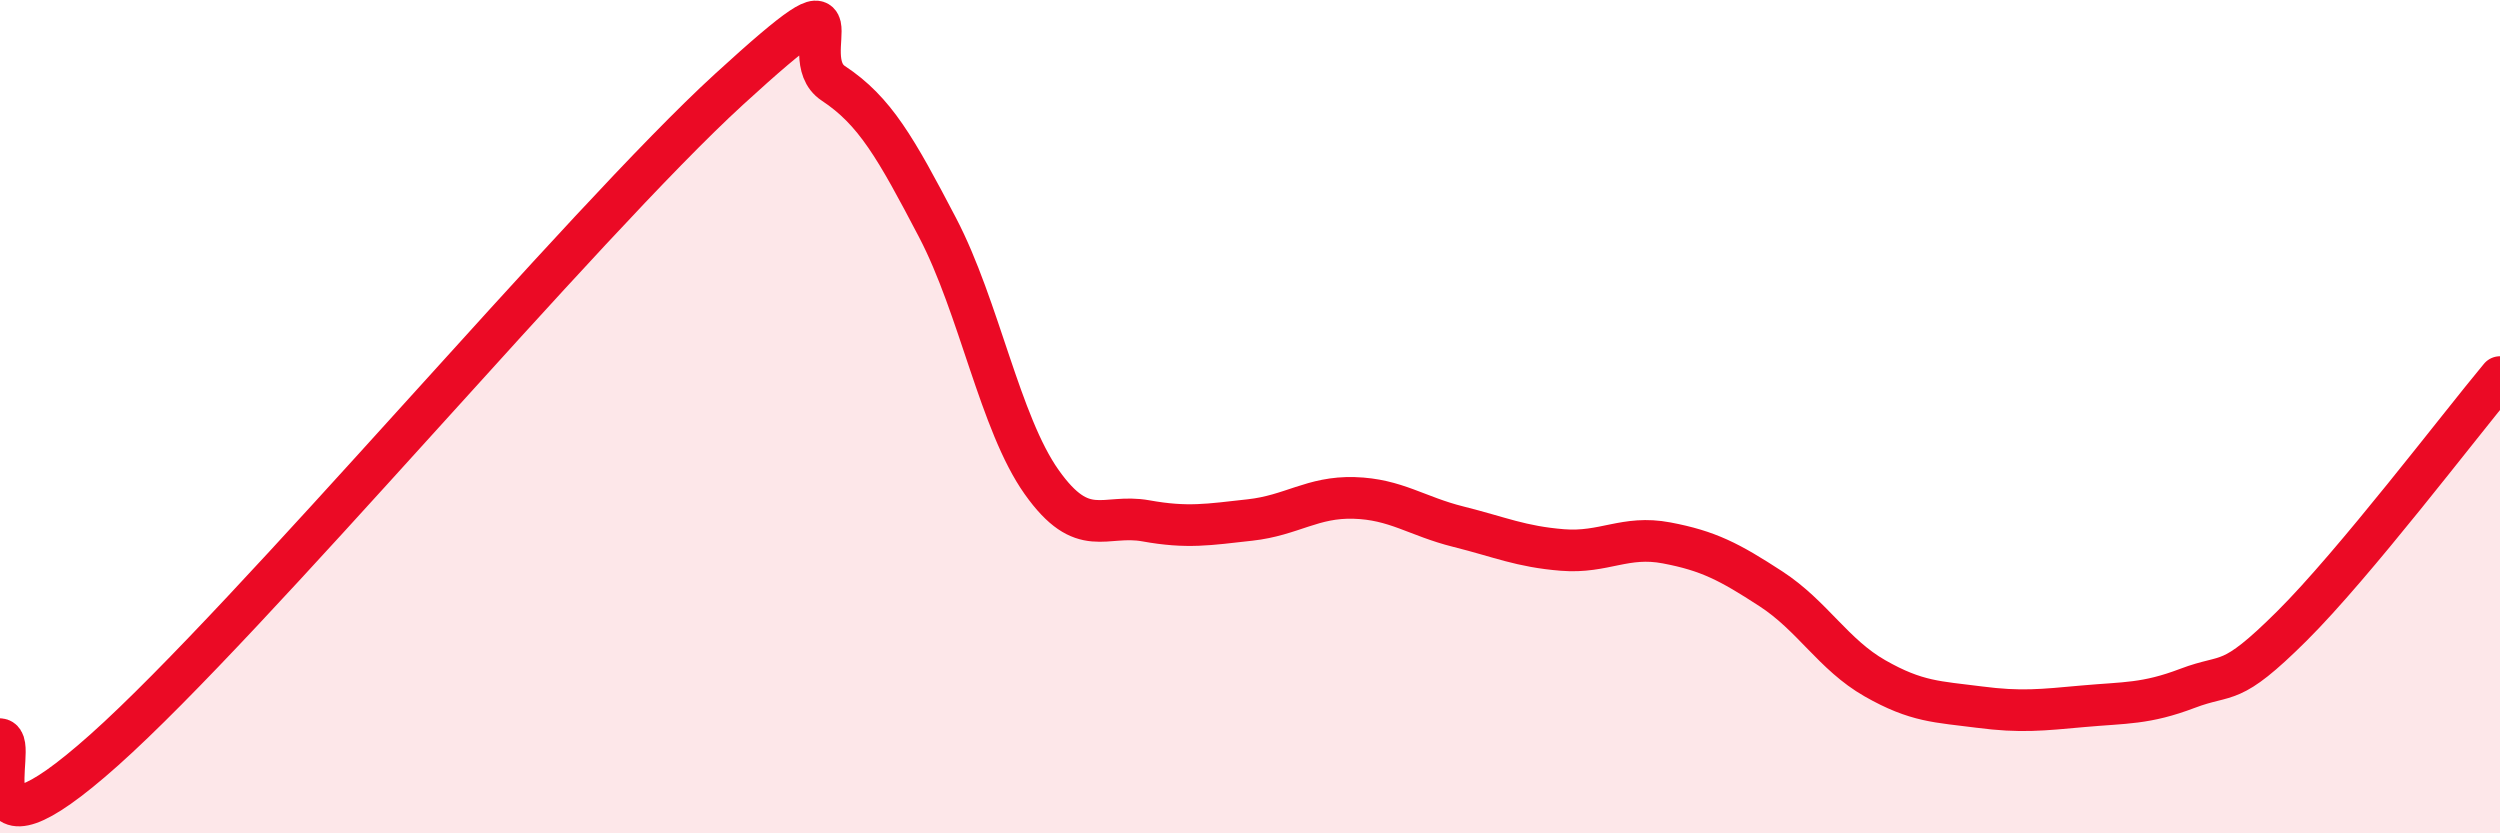 
    <svg width="60" height="20" viewBox="0 0 60 20" xmlns="http://www.w3.org/2000/svg">
      <path
        d="M 0,17.74 C 0.5,17.79 -1,21.12 2.5,18 C 6,14.88 14,5.34 17.5,2.14 C 21,-1.06 19,1.34 20,2 C 21,2.66 21.5,3.55 22.5,5.46 C 23.5,7.37 24,10.16 25,11.57 C 26,12.98 26.5,12.32 27.5,12.5 C 28.5,12.68 29,12.59 30,12.48 C 31,12.37 31.5,11.92 32.5,11.95 C 33.5,11.98 34,12.39 35,12.64 C 36,12.89 36.5,13.12 37.5,13.2 C 38.5,13.28 39,12.84 40,13.03 C 41,13.22 41.5,13.48 42.5,14.13 C 43.5,14.78 44,15.71 45,16.28 C 46,16.85 46.5,16.84 47.5,16.97 C 48.5,17.1 49,17.04 50,16.95 C 51,16.86 51.5,16.9 52.5,16.52 C 53.5,16.14 53.5,16.52 55,15.03 C 56.5,13.54 59,10.25 60,9.05L60 20L0 20Z"
        fill="#EB0A25"
        opacity="0.1"
        stroke-linecap="round"
        stroke-linejoin="round"
      />
      <path
        d="M 0,17.74 C 0.5,17.79 -1,21.12 2.5,18 C 6,14.88 14,5.34 17.5,2.14 C 21,-1.06 19,1.34 20,2 C 21,2.66 21.5,3.55 22.5,5.46 C 23.5,7.37 24,10.16 25,11.57 C 26,12.98 26.5,12.32 27.5,12.5 C 28.5,12.68 29,12.59 30,12.48 C 31,12.37 31.5,11.92 32.5,11.95 C 33.5,11.98 34,12.39 35,12.64 C 36,12.89 36.5,13.12 37.5,13.2 C 38.5,13.28 39,12.84 40,13.03 C 41,13.22 41.5,13.48 42.5,14.13 C 43.5,14.78 44,15.71 45,16.28 C 46,16.85 46.5,16.84 47.5,16.97 C 48.5,17.1 49,17.04 50,16.95 C 51,16.86 51.5,16.9 52.5,16.52 C 53.5,16.14 53.5,16.52 55,15.03 C 56.5,13.54 59,10.25 60,9.05"
        stroke="#EB0A25"
        stroke-width="1"
        fill="none"
        stroke-linecap="round"
        stroke-linejoin="round"
      />
    </svg>
  
